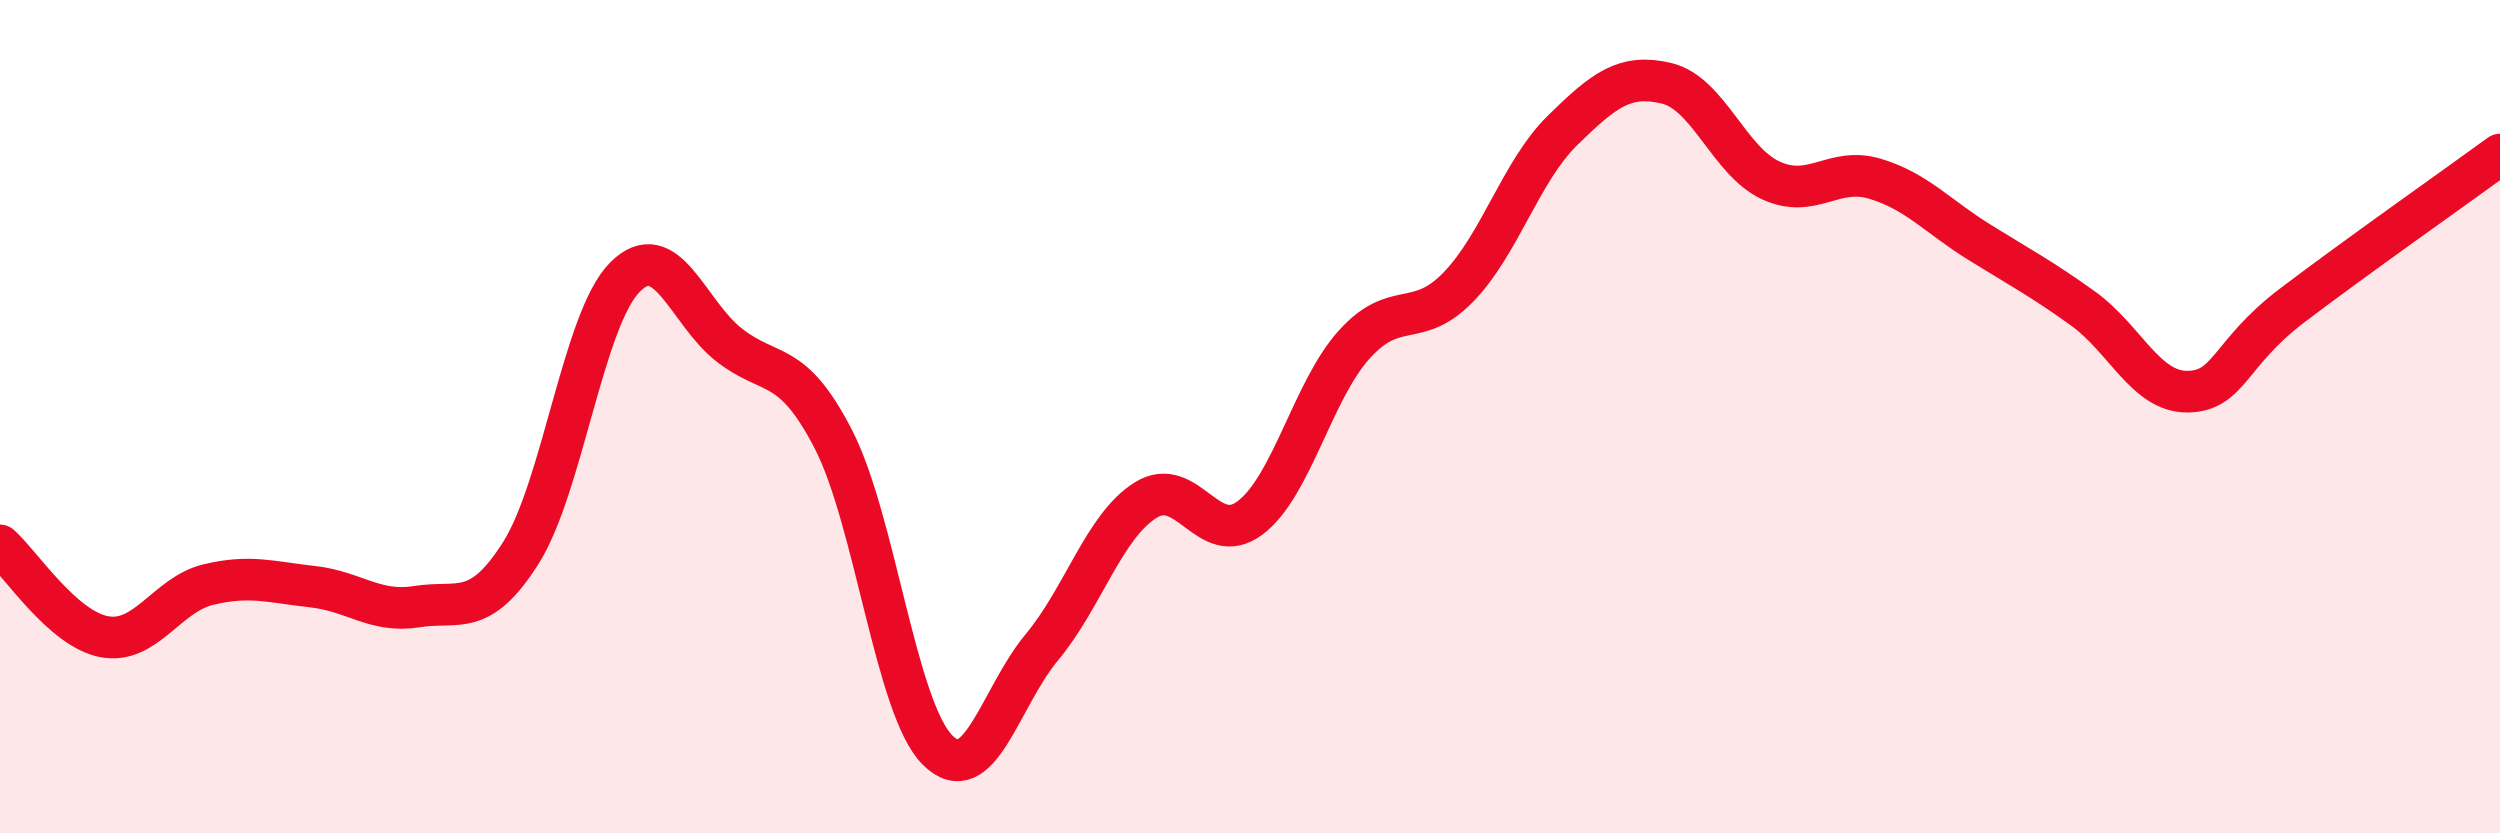 
    <svg width="60" height="20" viewBox="0 0 60 20" xmlns="http://www.w3.org/2000/svg">
      <path
        d="M 0,13.09 C 0.5,13.53 1.5,15.09 2.5,15.28 C 3.5,15.47 4,14.27 5,14.03 C 6,13.79 6.5,13.97 7.5,14.08 C 8.5,14.19 9,14.72 10,14.56 C 11,14.4 11.5,14.85 12.5,13.27 C 13.5,11.69 14,7.65 15,6.65 C 16,5.65 16.5,7.5 17.5,8.28 C 18.5,9.06 19,8.6 20,10.54 C 21,12.48 21.5,17 22.5,18 C 23.5,19 24,16.74 25,15.54 C 26,14.34 26.5,12.62 27.5,12 C 28.5,11.38 29,13.18 30,12.43 C 31,11.68 31.5,9.38 32.5,8.27 C 33.5,7.16 34,7.92 35,6.89 C 36,5.86 36.5,4.11 37.5,3.13 C 38.5,2.15 39,1.76 40,2 C 41,2.24 41.5,3.87 42.5,4.33 C 43.5,4.79 44,3.99 45,4.29 C 46,4.59 46.5,5.19 47.5,5.81 C 48.5,6.43 49,6.69 50,7.41 C 51,8.13 51.5,9.41 52.5,9.4 C 53.5,9.39 53.5,8.48 55,7.34 C 56.5,6.2 59,4.44 60,3.71L60 20L0 20Z"
        fill="#EB0A25"
        opacity="0.1"
        stroke-linecap="round"
        stroke-linejoin="round"
      />
      <path
        d="M 0,13.09 C 0.5,13.53 1.5,15.09 2.5,15.28 C 3.5,15.47 4,14.27 5,14.03 C 6,13.79 6.5,13.97 7.5,14.08 C 8.5,14.19 9,14.72 10,14.56 C 11,14.4 11.5,14.85 12.5,13.27 C 13.5,11.69 14,7.65 15,6.65 C 16,5.65 16.5,7.5 17.5,8.28 C 18.5,9.06 19,8.6 20,10.54 C 21,12.48 21.5,17 22.5,18 C 23.5,19 24,16.74 25,15.54 C 26,14.34 26.5,12.62 27.5,12 C 28.5,11.38 29,13.18 30,12.43 C 31,11.68 31.5,9.38 32.5,8.27 C 33.5,7.16 34,7.92 35,6.89 C 36,5.86 36.5,4.11 37.5,3.13 C 38.5,2.15 39,1.76 40,2 C 41,2.24 41.5,3.87 42.5,4.33 C 43.5,4.79 44,3.99 45,4.29 C 46,4.59 46.5,5.19 47.5,5.81 C 48.5,6.43 49,6.69 50,7.41 C 51,8.13 51.5,9.41 52.5,9.4 C 53.5,9.39 53.5,8.48 55,7.34 C 56.5,6.2 59,4.44 60,3.71"
        stroke="#EB0A25"
        stroke-width="1"
        fill="none"
        stroke-linecap="round"
        stroke-linejoin="round"
      />
    </svg>
  